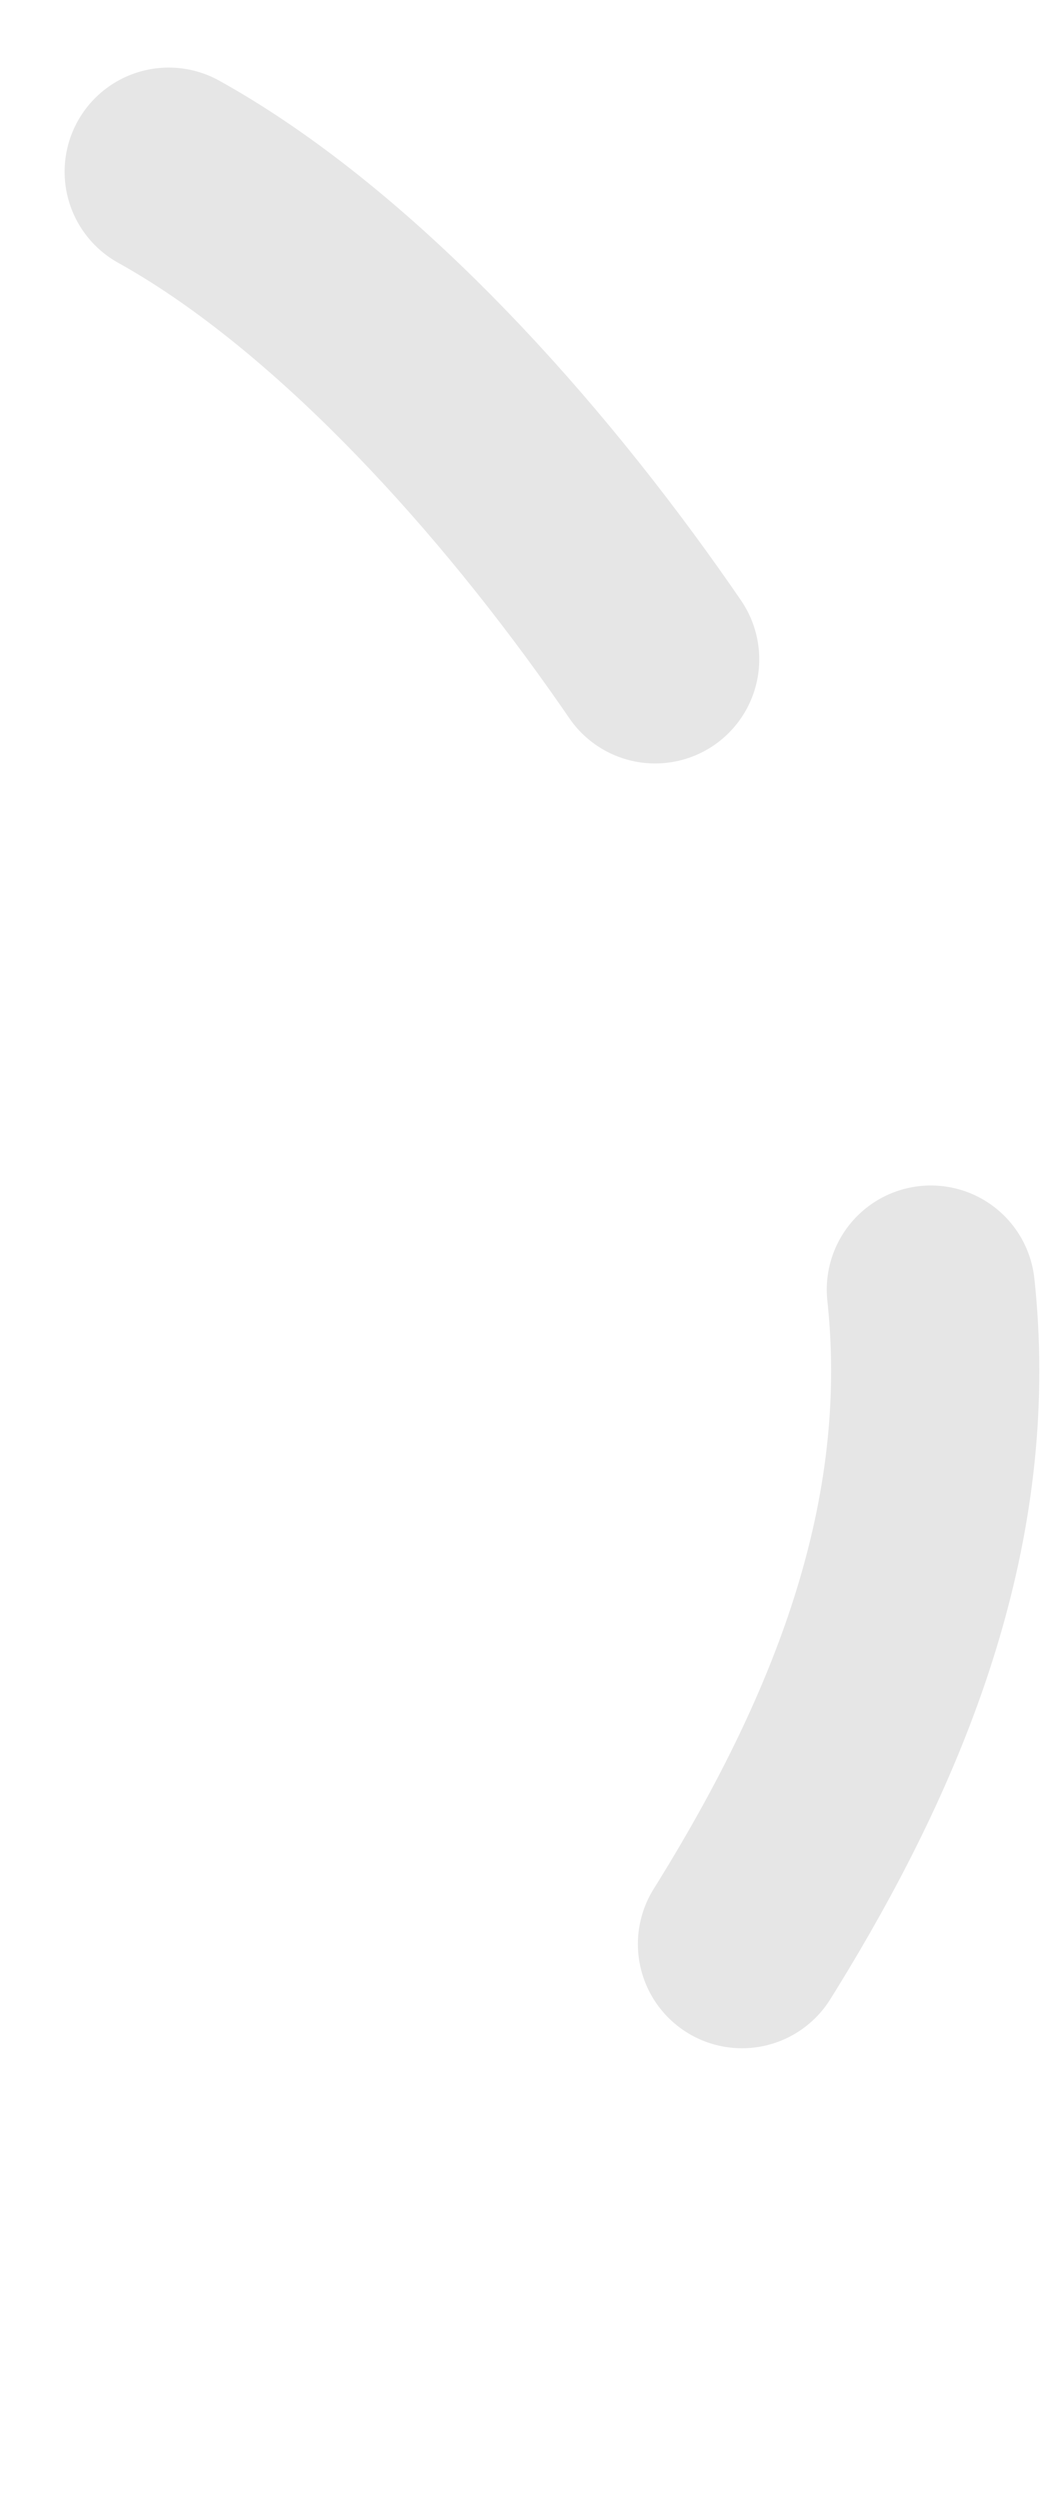 <?xml version="1.0" encoding="UTF-8"?> <svg xmlns="http://www.w3.org/2000/svg" width="15" height="36" viewBox="0 0 15 36" fill="none"> <path d="M2.431 2.473C6.92 4.967 11.809 12.104 13.088 16.844C14.882 23.492 10.071 29.049 6.441 33.889" stroke="#E6E6E6" stroke-width="3" stroke-linecap="round" stroke-dasharray="10 10"></path> </svg> 